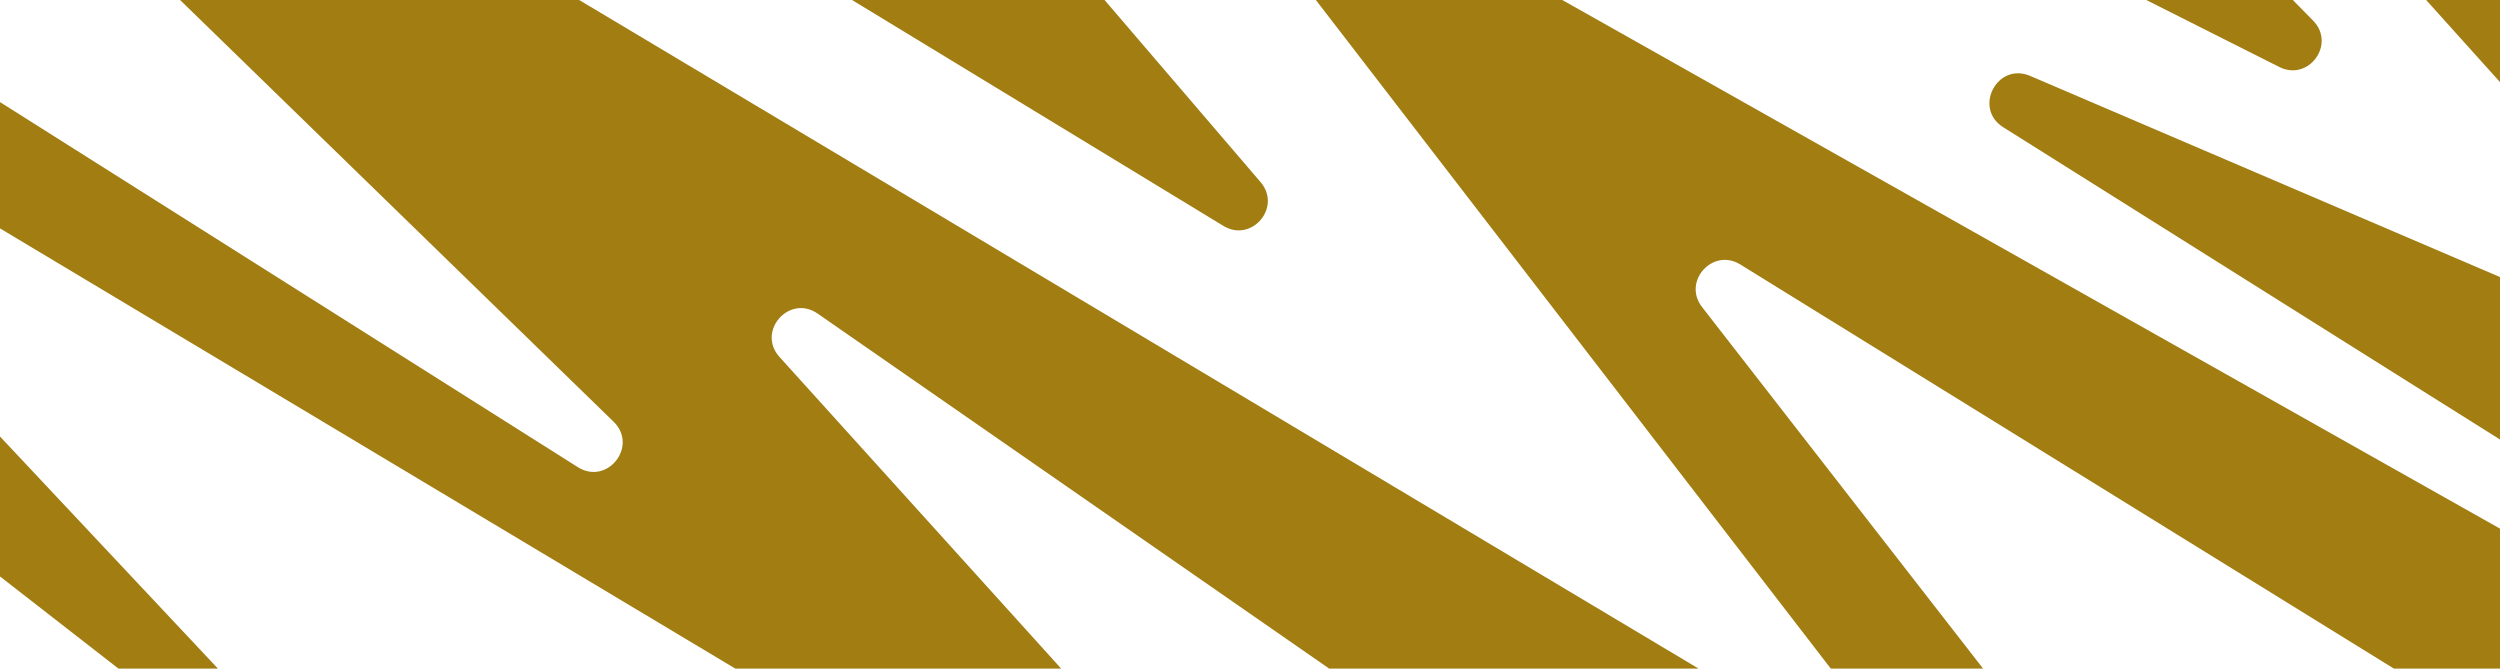 <svg width="344" height="92" viewBox="0 0 344 92" fill="none" xmlns="http://www.w3.org/2000/svg">
<path d="M326.206 -28.448C323.22 -31.913 327.45 -36.867 331.34 -34.461L355.992 -19.216L355.992 6.115L326.206 -28.448Z" fill="#A17D12"/>
<path d="M355.992 79.501C355.997 79.504 356 79.51 356 79.516L356 108.446L355.992 108.441L355.992 79.501Z" fill="#A17D12"/>
<path d="M356 169.996C356 169.998 355.998 170 355.996 170C355.994 170 355.992 169.998 355.992 169.996L355.992 108.441L356 108.446L356 169.996Z" fill="#A17D12"/>
<path d="M-10.978 -92.284L-11 -92.284L-11 -92.296L-10.978 -92.284Z" fill="#A17D12"/>
<path d="M45.654 -92.296L72.909 -92.296C72.918 -92.296 72.927 -92.292 72.934 -92.284L45.664 -92.284L45.654 -92.296Z" fill="#A17D12"/>
<path d="M355.992 6.115L356 6.125L356 24.629C356 24.633 355.996 24.634 355.993 24.632C355.992 24.631 355.992 24.63 355.992 24.629L355.992 6.115Z" fill="#A17D12"/>
<path d="M307.963 -92.284C307.961 -92.287 307.964 -92.29 307.966 -92.288L307.973 -92.284L307.963 -92.284Z" fill="#A17D12"/>
<path d="M250.83 -92.284C250.828 -92.287 250.831 -92.29 250.834 -92.289L250.844 -92.284L250.83 -92.284Z" fill="#A17D12"/>
<path d="M355.992 -63.067C355.997 -63.064 356 -63.058 356 -63.052L356 -19.212L355.992 -19.216L355.992 -63.067Z" fill="#A17D12"/>
<path d="M85.278 -92.284C85.272 -92.288 85.275 -92.296 85.281 -92.296L155.055 -92.296L155.075 -92.284L85.278 -92.284Z" fill="#A17D12"/>
<path d="M198.53 -92.296L224.834 -92.296C224.844 -92.296 224.854 -92.292 224.861 -92.284L198.544 -92.284L198.53 -92.296Z" fill="#A17D12"/>
<path d="M331.34 -34.461C327.45 -36.867 323.22 -31.913 326.206 -28.448L355.992 6.115L355.992 14.201C355.992 17.868 351.47 19.602 349.018 16.876L250.83 -92.284L250.844 -92.284L326.461 -56.075C330.267 -54.253 333.935 -58.801 331.349 -62.134L307.963 -92.284L307.973 -92.284L355.992 -63.067L355.992 -19.216L331.34 -34.461Z" fill="#A17D12"/>
<path d="M156.514 -69.909C152.631 -71.864 148.856 -67.094 151.652 -63.764L160.003 -53.818C162.947 -50.311 158.645 -45.41 154.786 -47.875L85.278 -92.284L155.075 -92.284L239.432 -44.382C243.581 -42.025 247.628 -47.606 244.099 -50.818L198.544 -92.284L224.861 -92.284L318.284 2.841C321.454 6.069 317.671 11.251 313.631 9.217L156.514 -69.909Z" fill="#A17D12"/>
<path d="M75.123 -45.949C79.023 -43.85 82.937 -48.706 80.058 -52.071L45.664 -92.284L72.934 -92.284L173.457 25.062C176.417 28.518 172.228 33.447 168.34 31.082L-9.078 -76.835C-10.271 -77.56 -10.999 -78.856 -10.999 -80.252L-11 -92.284L-10.978 -92.284L75.123 -45.949Z" fill="#A17D12"/>
<path d="M167.048 -18.197C164.389 -21.65 168.385 -26.263 172.181 -24.122L355.992 79.501L355.992 108.441L239.463 36.391C235.671 34.046 231.465 38.728 234.201 42.248L329.821 165.261C331.32 167.19 329.945 170 327.502 170C326.925 170 326.362 169.83 325.881 169.512L238.218 111.489L298.606 164.005C300.99 166.079 299.524 170 296.364 170C295.667 170 294.987 169.787 294.415 169.39L112.509 43.151C108.603 40.44 104.073 45.592 107.261 49.12L180.918 130.616C183.999 134.026 179.839 139.091 175.895 136.73L-9.054 26.006C-10.261 25.284 -10.999 23.98 -10.999 22.574L-10.999 14.357C-10.999 11.207 -7.526 9.293 -4.863 10.975L79.505 64.276C83.567 66.842 87.875 61.377 84.43 58.027L-9.789 -33.626C-10.563 -34.379 -10.999 -35.413 -10.999 -36.493L-10.999 -47.121C-10.999 -50.226 -7.615 -52.147 -4.948 -50.555L249.366 101.342C253.156 103.606 257.28 98.965 254.586 95.467L167.048 -18.197Z" fill="#A17D12"/>
<path d="M-6.999 170C-9.209 170 -10.999 168.209 -10.999 166L-10.999 152.117C-10.999 149.546 -8.61 147.643 -6.104 148.218L37.907 158.325C42.206 159.312 44.704 153.634 41.071 151.132L-9.269 116.455C-10.352 115.709 -10.999 114.477 -10.999 113.161L-10.999 97.228C-10.999 93.918 -7.209 92.04 -4.576 94.046L85.704 162.818C88.75 165.138 87.109 170 83.28 170L-6.999 170Z" fill="#A17D12"/>
<path d="M255.122 162.813C258.175 165.13 256.537 170 252.704 170L233.95 170C232.745 170 231.604 169.457 230.844 168.521L200.769 131.474C197.788 127.802 202.525 122.907 206.292 125.766L255.122 162.813Z" fill="#A17D12"/>
<path d="M354.358 138.018C355.385 138.771 355.992 139.969 355.992 141.243L355.992 155.042C355.992 158.824 351.227 160.494 348.867 157.538L322.234 124.197C319.318 120.546 323.959 115.711 327.726 118.475L354.358 138.018Z" fill="#A17D12"/>
<path d="M172.561 162.616C175.953 164.755 174.438 170 170.428 170L128.805 170C127.737 170 126.714 169.574 125.963 168.815L56.672 98.888C53.322 95.508 57.621 90.151 61.646 92.689L172.561 162.616Z" fill="#A17D12"/>
<path d="M-9.456 71.963C-10.43 71.206 -10.999 70.04 -10.999 68.806L-10.999 58.454C-10.999 54.829 -6.565 53.073 -4.083 55.716L31.984 94.126C35.361 97.722 30.506 103.051 26.612 100.021L-9.456 71.963Z" fill="#A17D12"/>
<path d="M355.992 43.259C355.997 43.261 356 43.266 356 43.271L356 68.011C356 68.015 355.995 68.018 355.992 68.015L355.992 43.259Z" fill="#A17D12"/>
<path d="M275.648 17.51C271.473 14.885 274.818 8.505 279.351 10.446L355.992 43.259L355.992 68.015L275.648 17.51Z" fill="#A17D12"/>
<path d="M355.992 -19.216L356 -19.212L356 6.125L355.992 6.115L355.992 -19.216Z" fill="#A17D12"/>
<path d="M-10.978 -92.284L-11 -92.296L45.654 -92.296L45.664 -92.284L-10.978 -92.284Z" fill="#A17D12"/>
<path d="M80.058 -52.071C82.937 -48.706 79.023 -43.85 75.123 -45.949L-10.978 -92.284L45.664 -92.284L80.058 -52.071Z" fill="#A17D12"/>
<path d="M155.075 -92.284L155.055 -92.296L198.53 -92.296L198.544 -92.284L155.075 -92.284Z" fill="#A17D12"/>
<path d="M244.099 -50.818C247.628 -47.606 243.581 -42.025 239.432 -44.382L155.075 -92.284L198.544 -92.284L244.099 -50.818Z" fill="#A17D12"/>
</svg>
